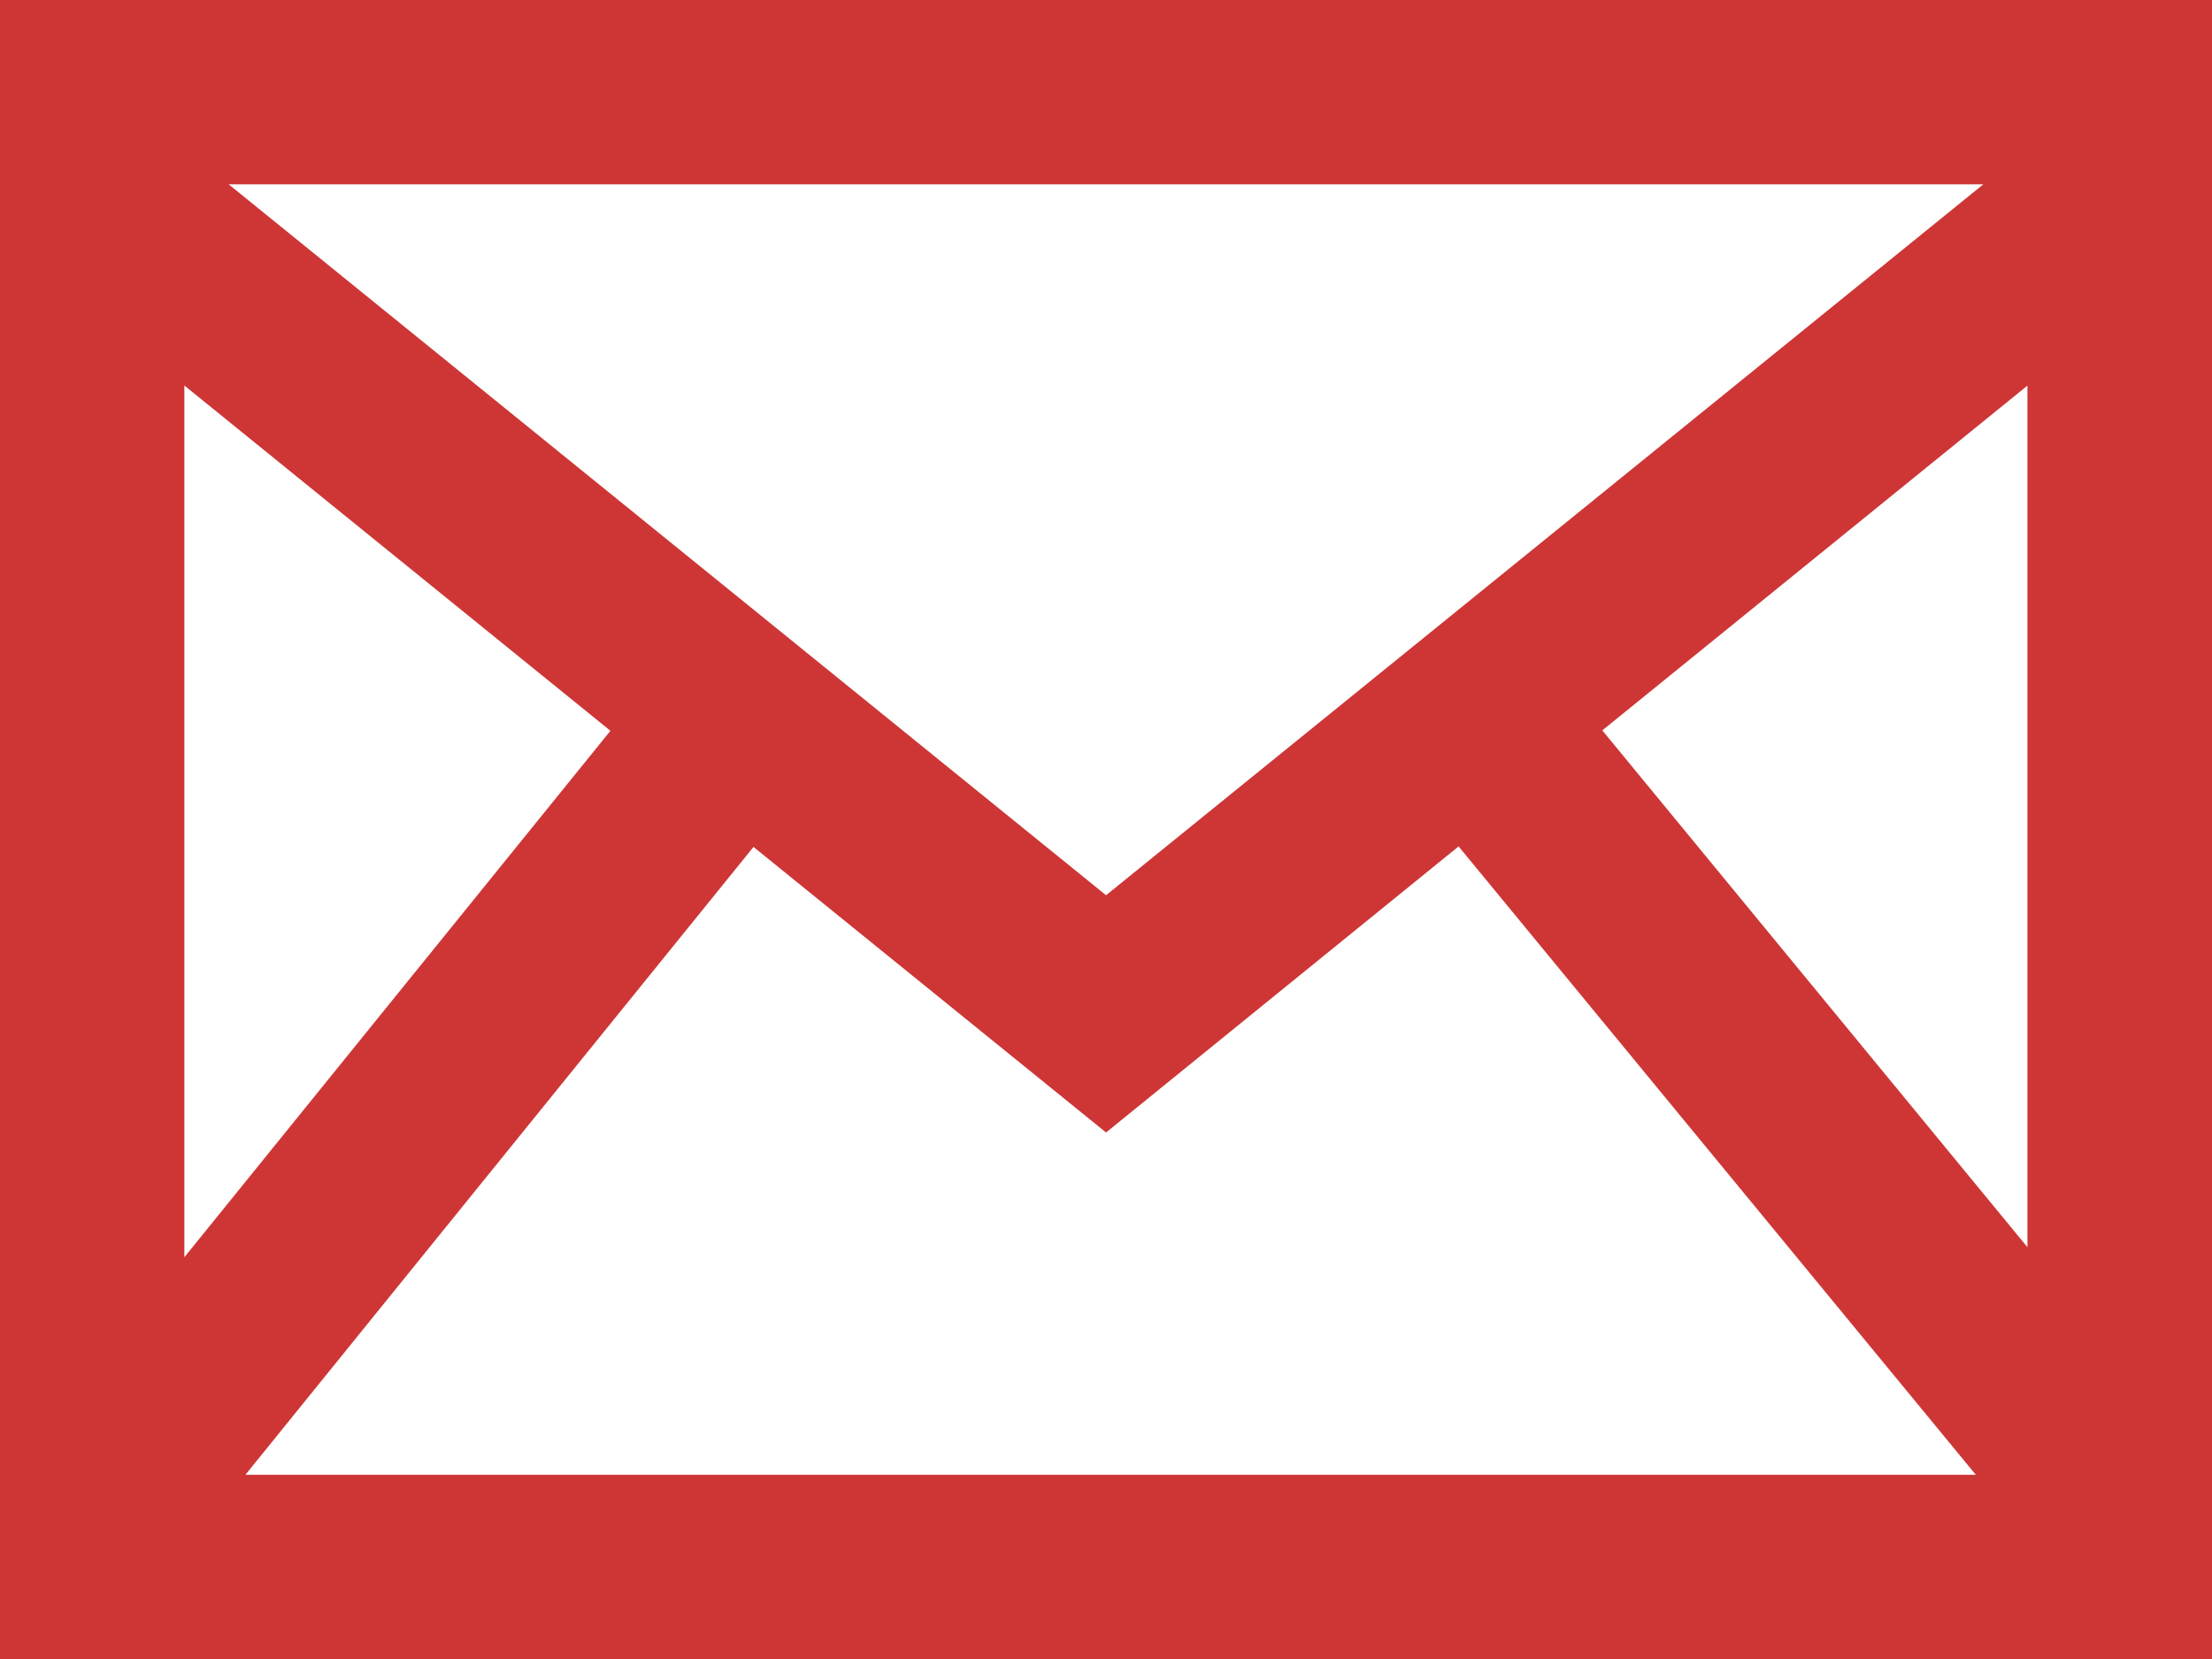 <svg xmlns="http://www.w3.org/2000/svg" width="21.333" height="16" viewBox="0 0 21.333 16">
  <g id="Group_468" data-name="Group 468" transform="translate(-1444 -69)">
    <path id="email-2" d="M0,3V19H21.333V3Zm5.887,7.048L1.778,15.125V6.718ZM2.206,4.778H19.127l-8.46,6.856Zm5.061,6.39,3.4,2.754,3.4-2.759,4.988,6.06H2.367Zm8.186-1.124,4.1-3.325v8.309Z" transform="translate(1444 66)" fill="#ce3636"/>
  </g>
</svg>
